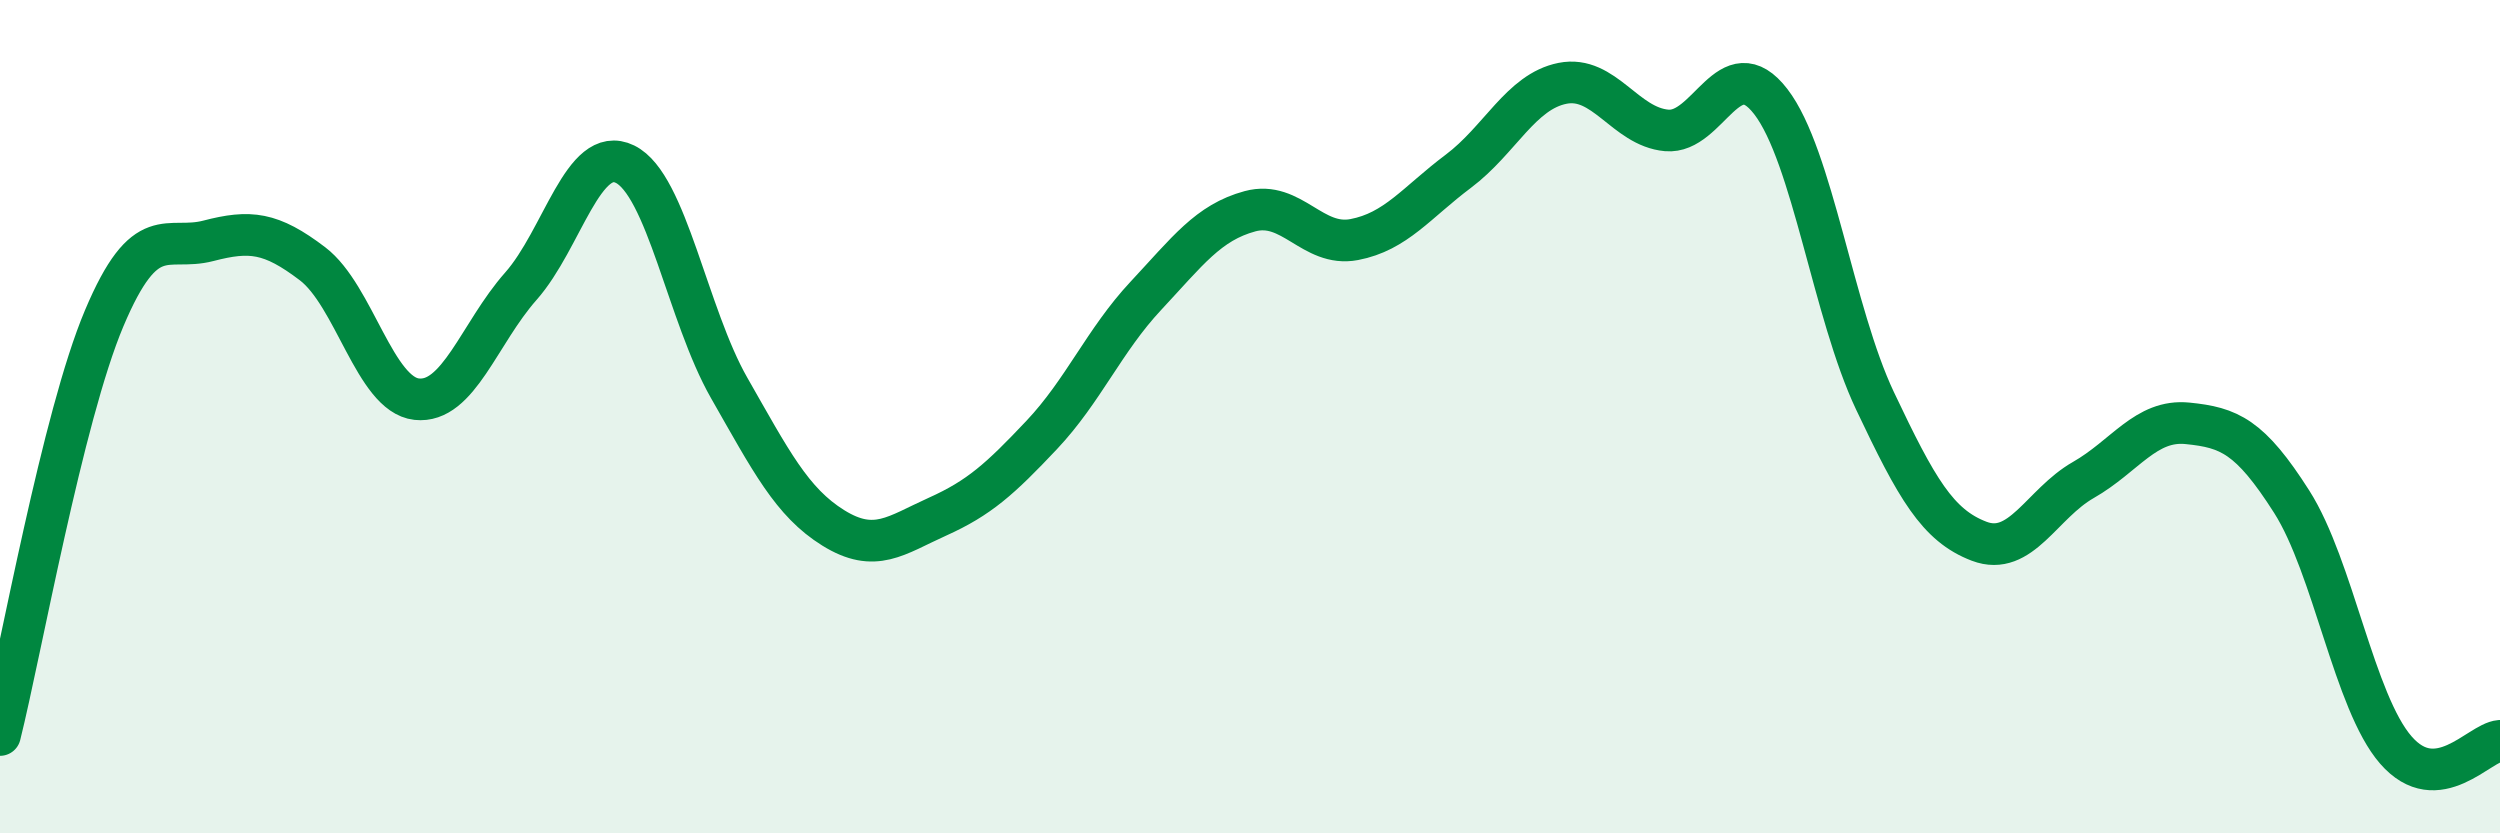 
    <svg width="60" height="20" viewBox="0 0 60 20" xmlns="http://www.w3.org/2000/svg">
      <path
        d="M 0,17.64 C 0.5,15.64 1.5,10.01 2.5,7.64 C 3.5,5.27 4,6.04 5,5.78 C 6,5.52 6.5,5.57 7.5,6.33 C 8.5,7.09 9,9.47 10,9.58 C 11,9.69 11.5,8 12.5,6.87 C 13.5,5.74 14,3.45 15,3.94 C 16,4.43 16.5,7.56 17.5,9.31 C 18.5,11.06 19,12.05 20,12.67 C 21,13.29 21.5,12.85 22.5,12.4 C 23.5,11.95 24,11.5 25,10.44 C 26,9.38 26.5,8.17 27.5,7.1 C 28.5,6.03 29,5.34 30,5.07 C 31,4.8 31.5,5.94 32.5,5.75 C 33.5,5.56 34,4.86 35,4.11 C 36,3.36 36.5,2.2 37.5,2 C 38.5,1.8 39,3.04 40,3.13 C 41,3.22 41.5,1.14 42.5,2.44 C 43.5,3.74 44,7.51 45,9.62 C 46,11.73 46.5,12.61 47.5,12.99 C 48.5,13.37 49,12.09 50,11.52 C 51,10.95 51.5,10.06 52.5,10.16 C 53.5,10.26 54,10.47 55,12.04 C 56,13.61 56.5,16.85 57.5,18 C 58.5,19.15 59.5,17.82 60,17.78L60 20L0 20Z"
        fill="#008740"
        opacity="0.1"
        stroke-linecap="round"
        stroke-linejoin="round"
      />
      <path
        d="M 0,17.64 C 0.5,15.64 1.5,10.01 2.5,7.64 C 3.5,5.27 4,6.04 5,5.78 C 6,5.52 6.5,5.57 7.5,6.33 C 8.5,7.09 9,9.47 10,9.58 C 11,9.69 11.5,8 12.5,6.87 C 13.5,5.74 14,3.45 15,3.94 C 16,4.43 16.5,7.56 17.5,9.31 C 18.5,11.06 19,12.05 20,12.67 C 21,13.29 21.5,12.85 22.5,12.4 C 23.5,11.95 24,11.5 25,10.44 C 26,9.38 26.5,8.17 27.5,7.1 C 28.5,6.03 29,5.34 30,5.07 C 31,4.8 31.5,5.94 32.5,5.75 C 33.5,5.56 34,4.86 35,4.11 C 36,3.36 36.5,2.2 37.5,2 C 38.5,1.8 39,3.04 40,3.13 C 41,3.22 41.5,1.14 42.5,2.44 C 43.5,3.74 44,7.51 45,9.62 C 46,11.73 46.5,12.61 47.5,12.99 C 48.5,13.37 49,12.09 50,11.52 C 51,10.95 51.5,10.06 52.5,10.16 C 53.5,10.26 54,10.47 55,12.04 C 56,13.61 56.5,16.85 57.5,18 C 58.5,19.15 59.5,17.82 60,17.78"
        stroke="#008740"
        stroke-width="1"
        fill="none"
        stroke-linecap="round"
        stroke-linejoin="round"
      />
    </svg>
  